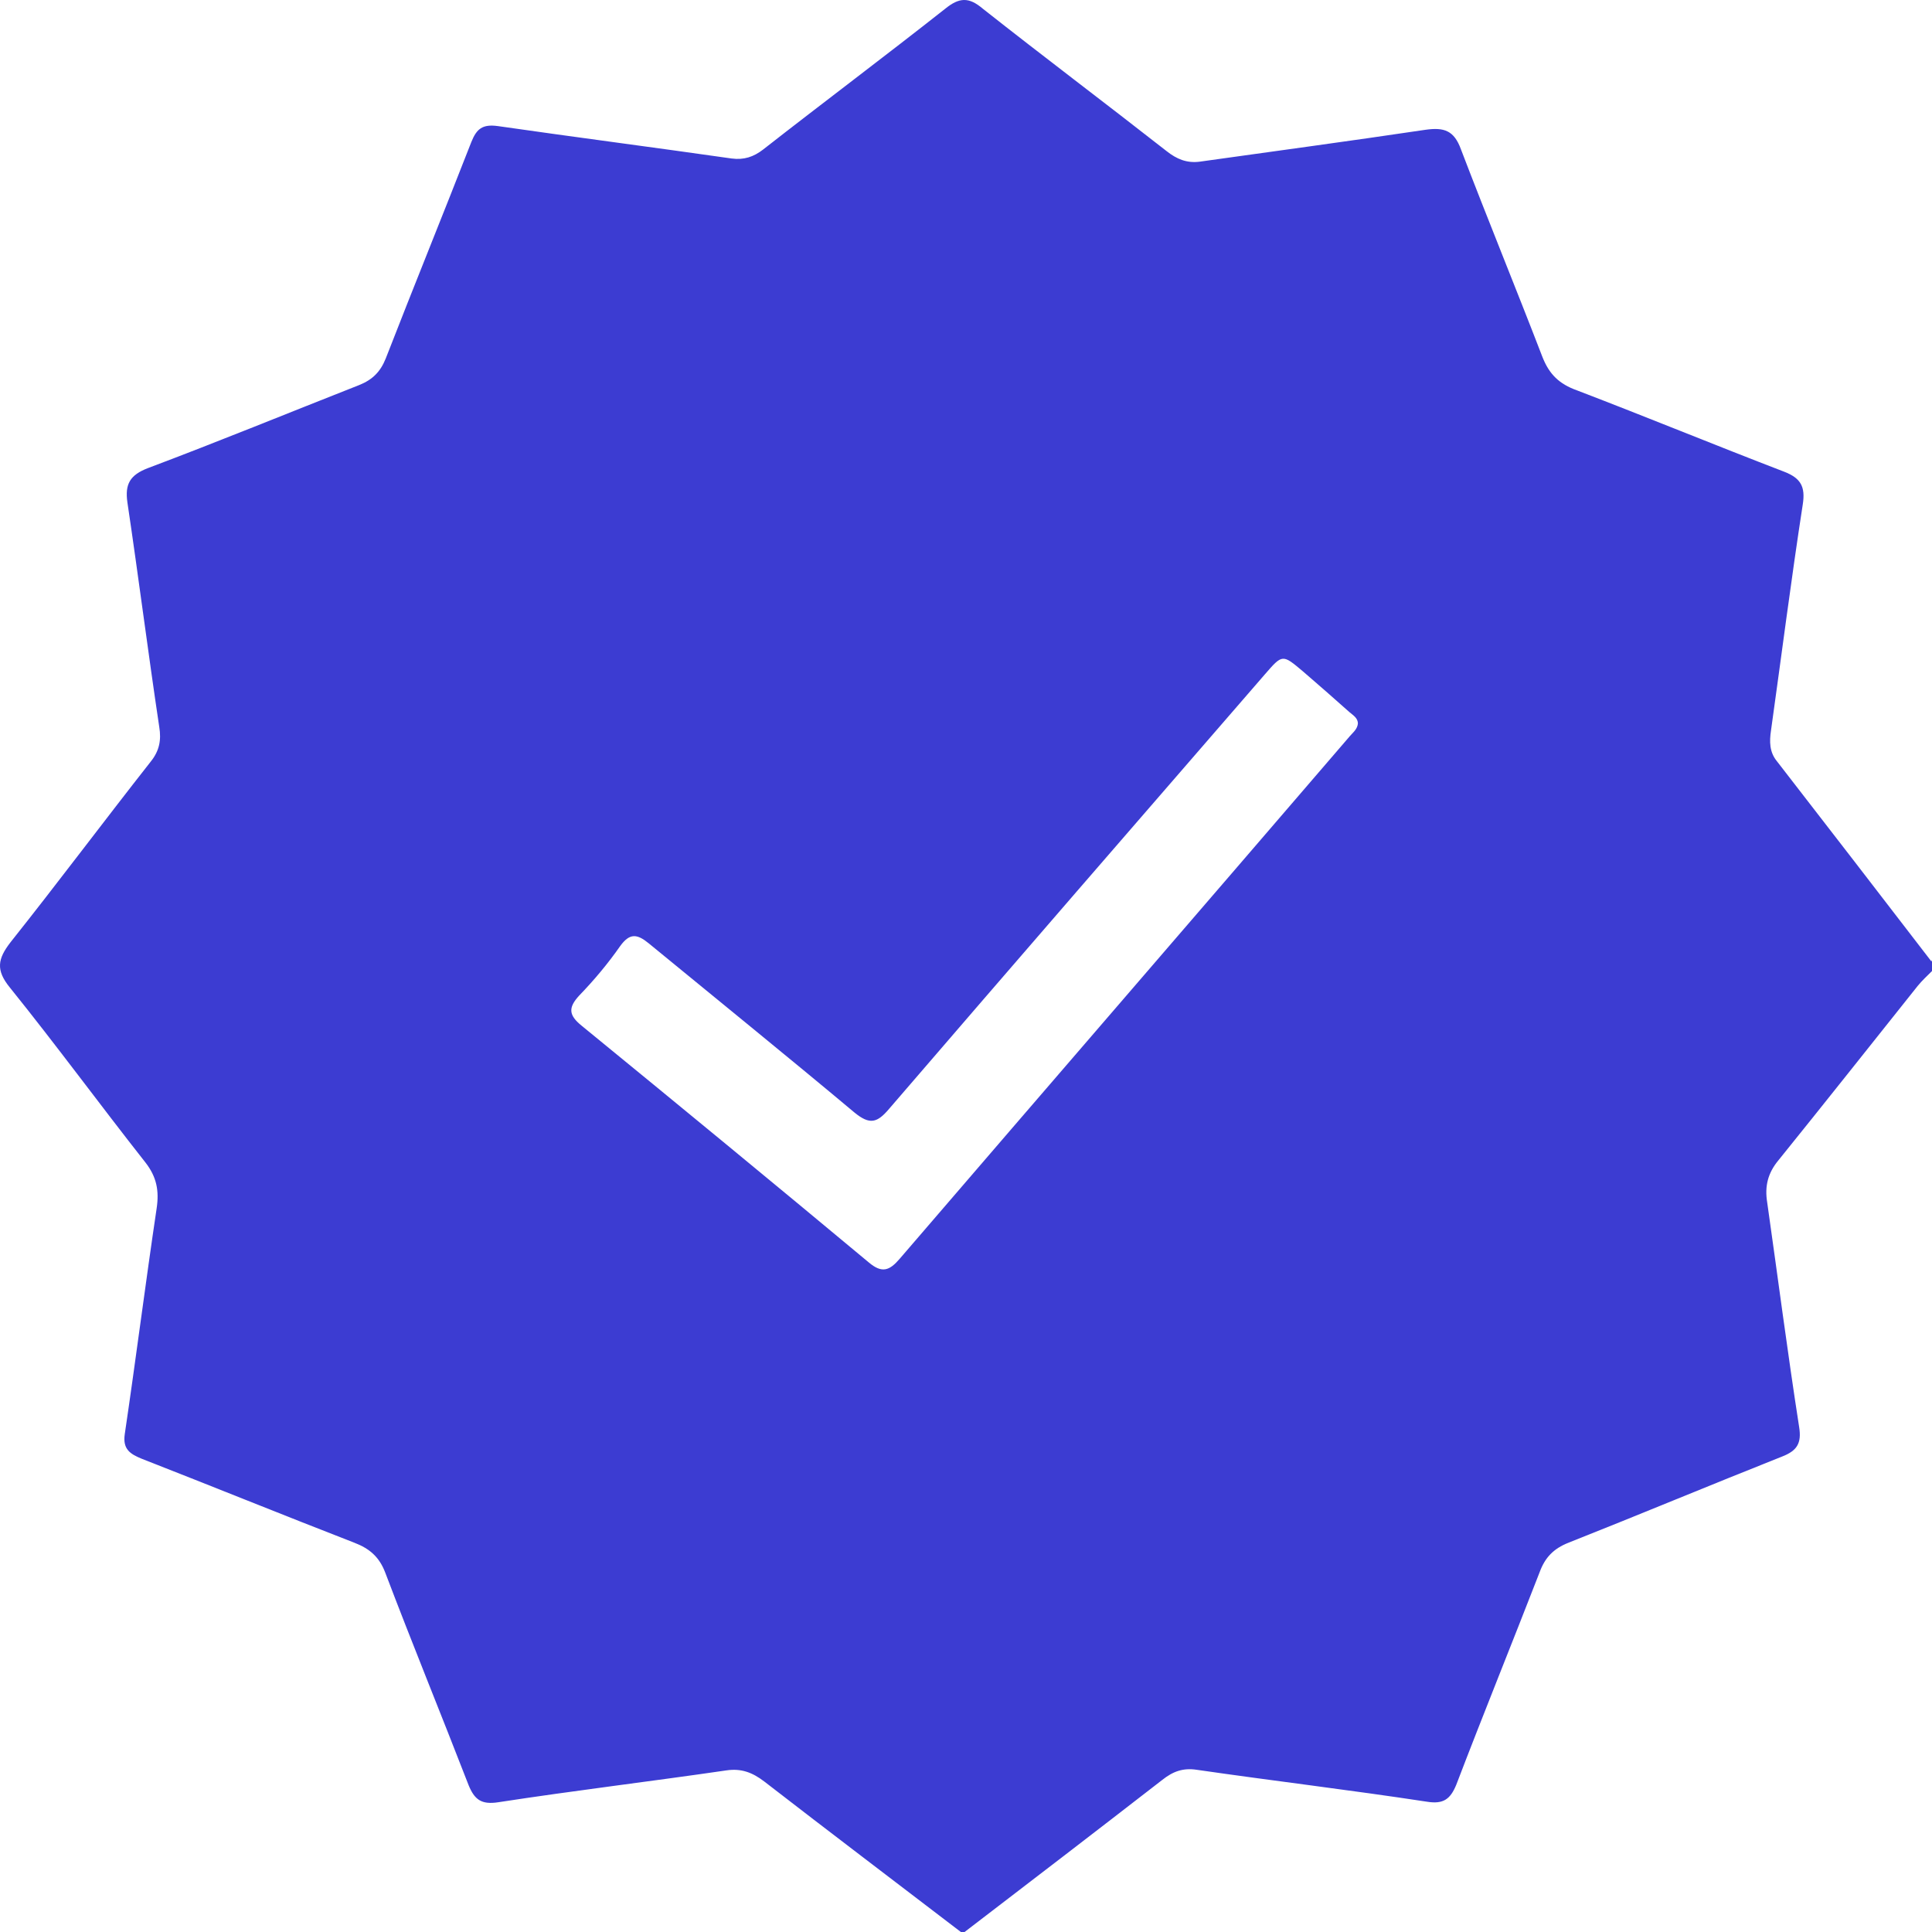 <svg xmlns="http://www.w3.org/2000/svg" width="23" height="23" viewBox="0 0 23 23" fill="none">
  <path d="M23 11.428V11.56C22.943 11.617 22.88 11.675 22.829 11.738C22.279 12.428 21.728 13.124 21.171 13.814C21.045 13.966 21.007 14.124 21.038 14.314C21.165 15.207 21.279 16.093 21.418 16.986C21.45 17.182 21.393 17.271 21.215 17.34C20.368 17.676 19.52 18.03 18.672 18.366C18.494 18.436 18.393 18.543 18.33 18.714C18.001 19.562 17.659 20.404 17.337 21.246C17.267 21.417 17.185 21.481 16.988 21.449C16.077 21.31 15.166 21.202 14.248 21.069C14.084 21.044 13.964 21.088 13.837 21.189C13.053 21.797 12.268 22.399 11.483 23H11.439C10.661 22.405 9.876 21.81 9.098 21.208C8.958 21.101 8.825 21.05 8.648 21.076C7.743 21.208 6.838 21.316 5.934 21.455C5.731 21.487 5.649 21.424 5.579 21.253C5.25 20.404 4.908 19.569 4.586 18.721C4.516 18.537 4.402 18.436 4.219 18.366C3.371 18.037 2.529 17.695 1.687 17.366C1.548 17.309 1.46 17.252 1.485 17.075C1.618 16.176 1.732 15.277 1.865 14.384C1.896 14.175 1.865 14.011 1.732 13.84C1.188 13.149 0.669 12.441 0.118 11.757C-0.053 11.548 -0.027 11.415 0.124 11.219C0.688 10.51 1.232 9.782 1.795 9.066C1.896 8.94 1.922 8.813 1.896 8.655C1.763 7.768 1.65 6.876 1.517 5.983C1.485 5.762 1.548 5.654 1.763 5.572C2.605 5.255 3.44 4.913 4.276 4.584C4.434 4.521 4.529 4.426 4.592 4.268C4.927 3.407 5.275 2.552 5.611 1.691C5.674 1.533 5.744 1.476 5.927 1.501C6.851 1.634 7.781 1.754 8.711 1.887C8.857 1.906 8.971 1.868 9.085 1.78C9.806 1.216 10.54 0.666 11.255 0.102C11.42 -0.031 11.534 -0.037 11.698 0.102C12.42 0.672 13.16 1.229 13.888 1.799C14.008 1.894 14.128 1.944 14.28 1.925C15.179 1.799 16.077 1.678 16.97 1.545C17.191 1.514 17.311 1.552 17.393 1.78C17.71 2.609 18.045 3.426 18.362 4.249C18.444 4.458 18.564 4.572 18.773 4.647C19.602 4.964 20.418 5.3 21.241 5.616C21.437 5.692 21.494 5.793 21.462 6.002C21.323 6.901 21.209 7.8 21.083 8.699C21.064 8.826 21.064 8.952 21.152 9.06C21.766 9.851 22.38 10.649 22.994 11.447L23 11.428ZM16.166 8.617C16.166 8.547 16.109 8.516 16.065 8.478C15.881 8.313 15.691 8.148 15.508 7.99C15.267 7.787 15.267 7.787 15.058 8.028C13.565 9.75 12.072 11.472 10.585 13.2C10.445 13.365 10.357 13.396 10.173 13.245C9.363 12.567 8.541 11.902 7.724 11.231C7.585 11.117 7.497 11.105 7.383 11.263C7.237 11.472 7.073 11.668 6.895 11.852C6.762 11.997 6.769 12.086 6.927 12.213C8.072 13.149 9.211 14.086 10.344 15.03C10.502 15.163 10.591 15.125 10.711 14.985C12.496 12.909 14.286 10.839 16.071 8.762C16.109 8.718 16.16 8.68 16.166 8.61V8.617Z" fill="#3C3CD2"/>
</svg>
